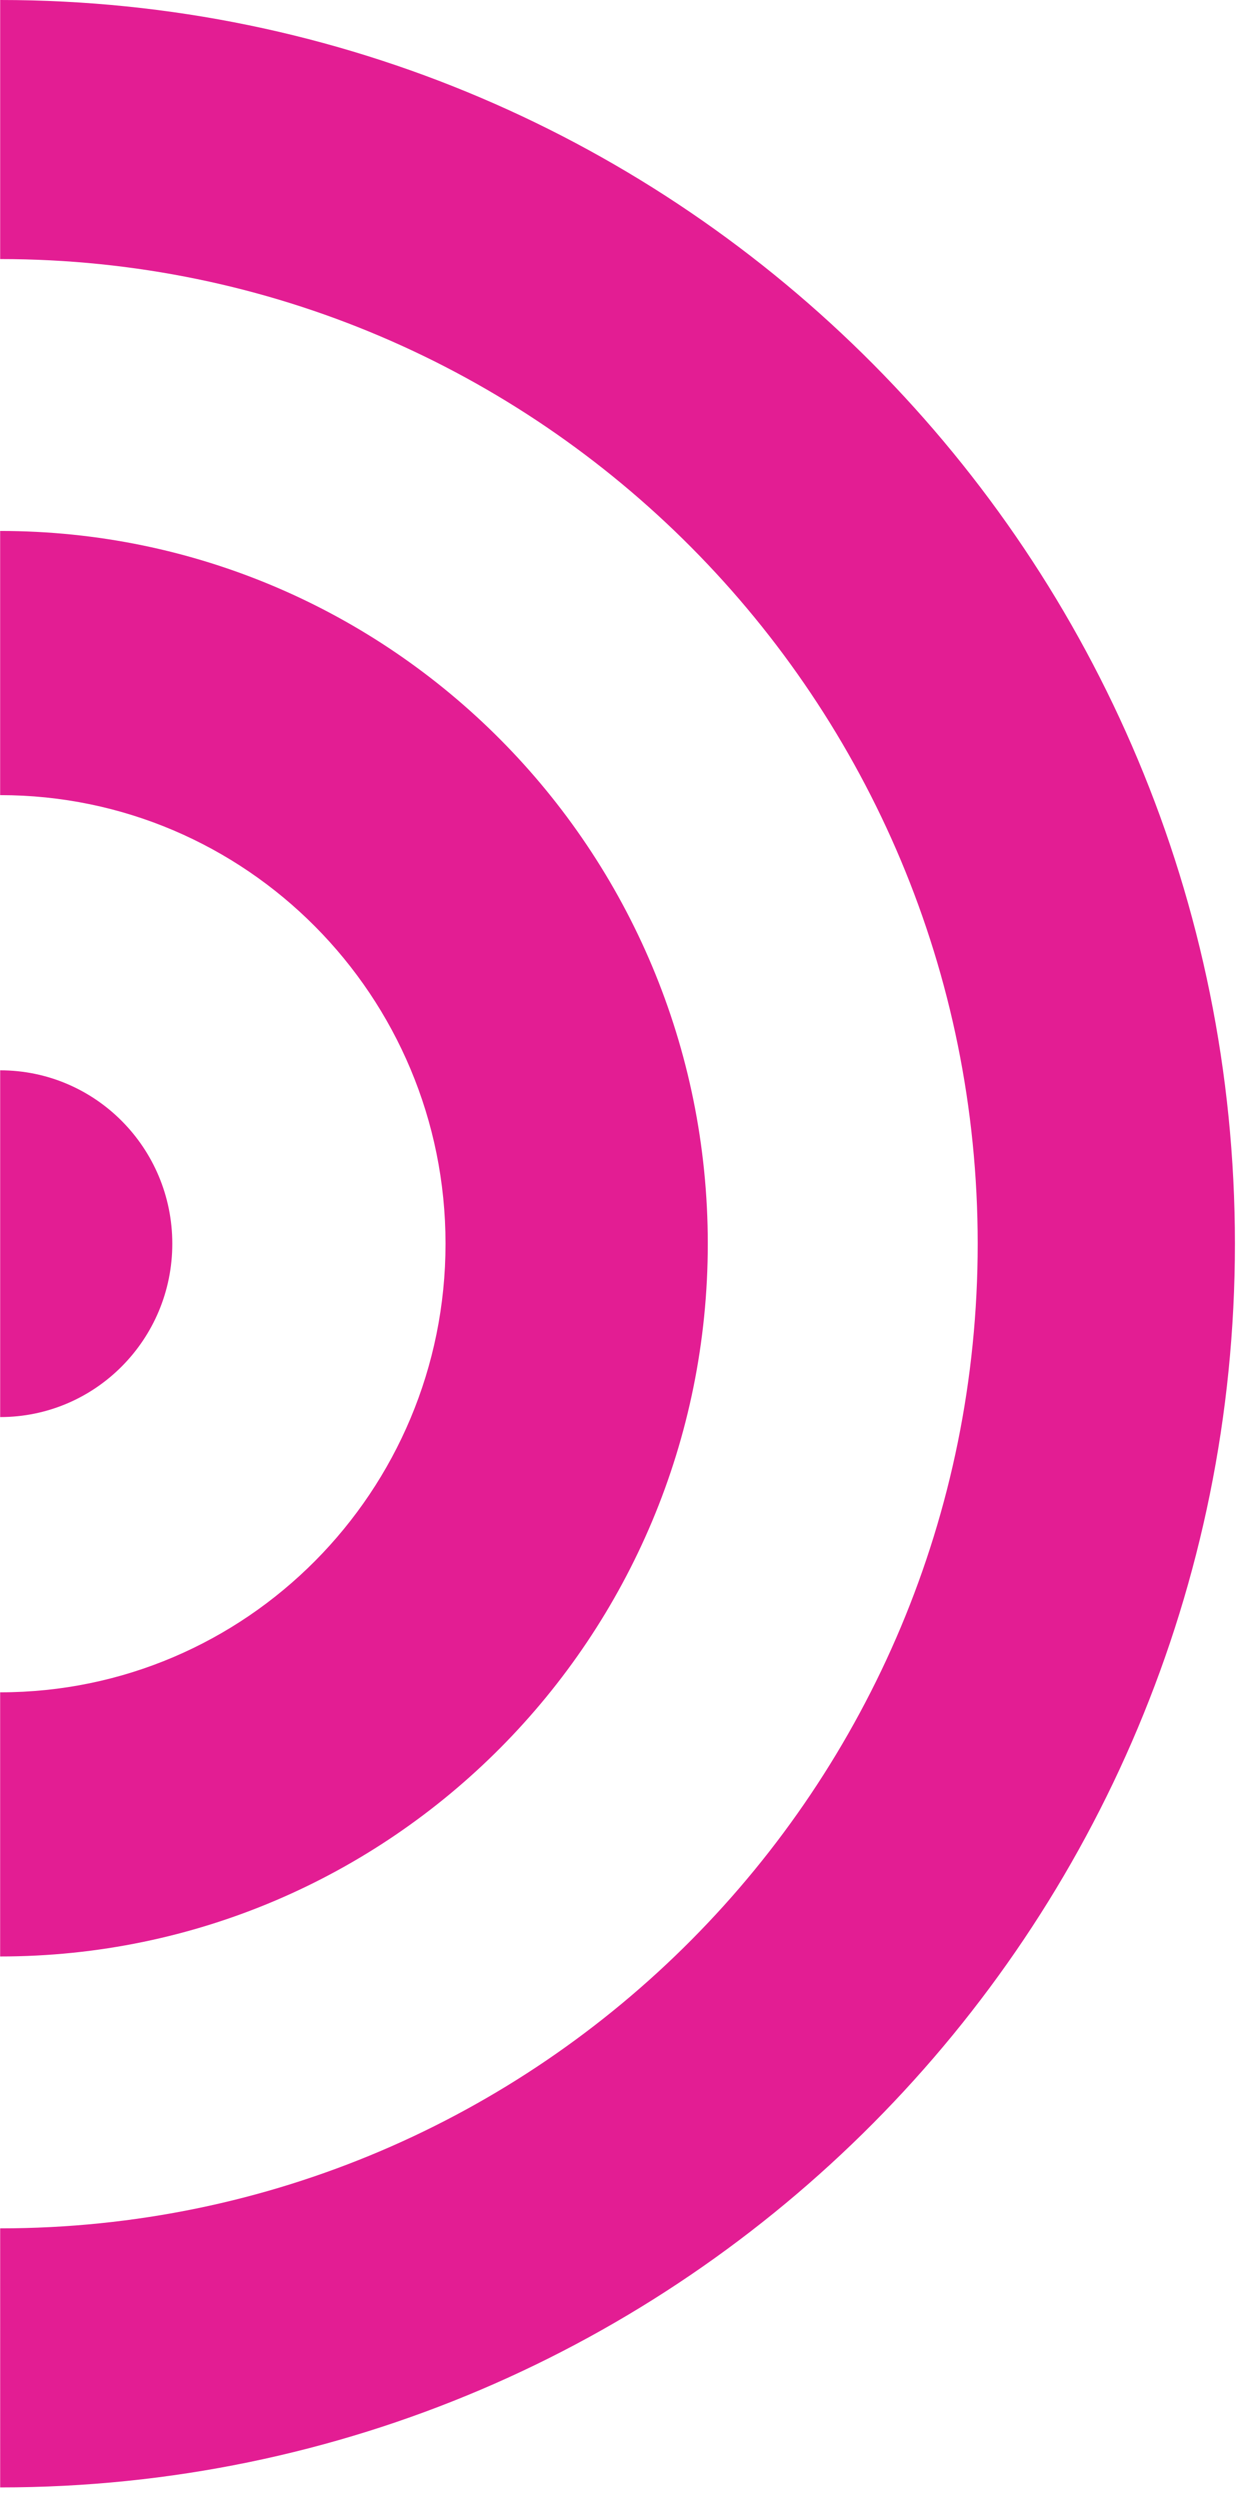 <svg width="58" height="117" viewBox="0 0 58 117" fill="none" xmlns="http://www.w3.org/2000/svg">
<path d="M0.008 66.318C4.459 66.318 8.066 62.686 8.066 58.204C8.066 53.723 4.459 50.09 0.008 50.09L0.008 66.318Z" fill="#E31D93"/>
<path d="M0.007 24.848C18.302 24.848 33.133 39.782 33.133 58.204C33.133 76.627 18.302 91.561 0.007 91.561L0.007 79.199C11.522 79.199 20.856 69.799 20.856 58.205C20.856 46.61 11.522 37.211 0.007 37.211L0.007 24.848Z" fill="#E31D93"/>
<path d="M0.008 116.409C31.93 116.409 57.809 90.35 57.809 58.205C57.809 26.059 31.93 1.1312e-06 0.008 2.52656e-06L0.008 12.124C25.28 12.124 45.768 32.755 45.768 58.205C45.768 83.654 25.28 104.285 0.008 104.285L0.008 116.409Z" fill="#E31D93"/>
</svg>

